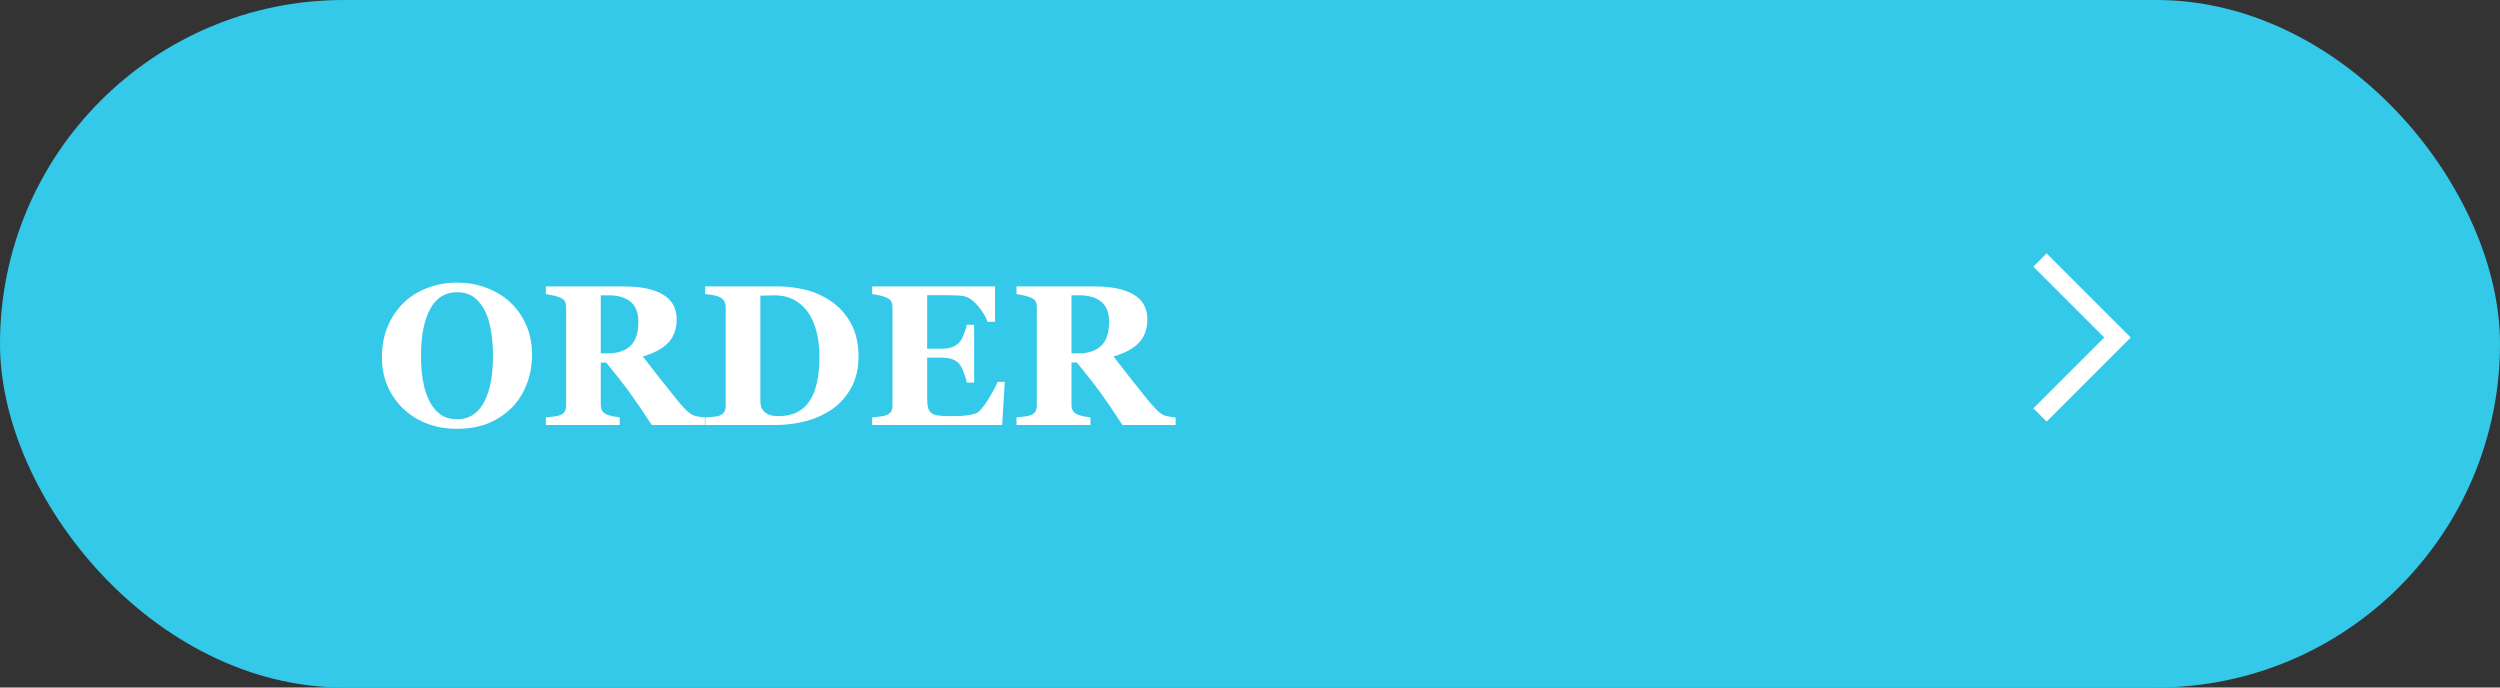 <?xml version="1.0" encoding="UTF-8"?> <svg xmlns="http://www.w3.org/2000/svg" width="200" height="55" viewBox="0 0 200 55" fill="none"><rect x="0" y="0" width="200" height="55" fill="#333333" stroke="none"/> <rect width="200" height="55" rx="27.5" fill="#34C9E9"></rect> <path d="M40.781 24.148C41.328 24.648 41.76 25.253 42.078 25.961C42.401 26.669 42.562 27.477 42.562 28.383C42.562 29.19 42.427 29.958 42.156 30.688C41.885 31.417 41.495 32.044 40.984 32.57C40.448 33.117 39.818 33.544 39.094 33.852C38.37 34.154 37.508 34.305 36.508 34.305C35.7 34.305 34.938 34.172 34.219 33.906C33.5 33.641 32.867 33.255 32.32 32.75C31.779 32.255 31.349 31.654 31.031 30.945C30.713 30.237 30.555 29.448 30.555 28.578C30.555 27.672 30.708 26.852 31.016 26.117C31.328 25.378 31.755 24.745 32.297 24.219C32.833 23.703 33.469 23.307 34.203 23.031C34.943 22.75 35.729 22.609 36.562 22.609C37.391 22.609 38.167 22.745 38.891 23.016C39.62 23.287 40.25 23.664 40.781 24.148ZM38.773 32.078C39.008 31.604 39.177 31.068 39.281 30.469C39.385 29.87 39.438 29.193 39.438 28.438C39.438 27.797 39.391 27.174 39.297 26.57C39.208 25.961 39.055 25.419 38.836 24.945C38.612 24.471 38.315 24.091 37.945 23.805C37.575 23.518 37.115 23.375 36.562 23.375C35.62 23.375 34.904 23.823 34.414 24.719C33.925 25.609 33.68 26.87 33.68 28.5C33.68 29.193 33.732 29.846 33.836 30.461C33.945 31.076 34.115 31.612 34.344 32.07C34.578 32.534 34.875 32.896 35.234 33.156C35.594 33.411 36.036 33.539 36.562 33.539C37.078 33.539 37.521 33.409 37.891 33.148C38.26 32.888 38.555 32.531 38.773 32.078ZM56.391 34H52.141C51.406 32.875 50.794 31.979 50.305 31.312C49.82 30.646 49.216 29.875 48.492 29H48.062V32.367C48.062 32.555 48.096 32.714 48.164 32.844C48.237 32.974 48.372 33.083 48.57 33.172C48.669 33.214 48.823 33.258 49.031 33.305C49.245 33.346 49.427 33.375 49.578 33.391V34H43.664V33.391C43.815 33.375 44.013 33.354 44.258 33.328C44.508 33.297 44.685 33.26 44.789 33.219C44.987 33.135 45.12 33.031 45.188 32.906C45.255 32.776 45.289 32.612 45.289 32.414V24.594C45.289 24.406 45.26 24.25 45.203 24.125C45.146 24 45.008 23.891 44.789 23.797C44.622 23.729 44.425 23.672 44.195 23.625C43.971 23.578 43.794 23.544 43.664 23.523V22.914H49.883C51.273 22.914 52.328 23.133 53.047 23.57C53.771 24.003 54.133 24.659 54.133 25.539C54.133 26.315 53.909 26.94 53.461 27.414C53.018 27.883 52.341 28.25 51.43 28.516C51.784 28.974 52.195 29.505 52.664 30.109C53.138 30.713 53.63 31.331 54.141 31.961C54.302 32.164 54.521 32.414 54.797 32.711C55.078 33.003 55.325 33.182 55.539 33.25C55.659 33.286 55.81 33.318 55.992 33.344C56.18 33.37 56.312 33.385 56.391 33.391V34ZM51.07 25.758C51.07 25.018 50.862 24.479 50.445 24.141C50.034 23.797 49.445 23.625 48.68 23.625H48.062V28.266H48.656C49.422 28.266 50.016 28.065 50.438 27.664C50.859 27.263 51.07 26.628 51.07 25.758ZM66.414 24.055C67.091 24.497 67.638 25.088 68.055 25.828C68.471 26.562 68.68 27.463 68.68 28.531C68.68 29.469 68.492 30.287 68.117 30.984C67.747 31.677 67.255 32.245 66.641 32.688C66.016 33.13 65.305 33.461 64.508 33.68C63.716 33.893 62.885 34 62.016 34H56.43V33.391C56.596 33.385 56.805 33.37 57.055 33.344C57.305 33.318 57.471 33.286 57.555 33.25C57.742 33.172 57.872 33.068 57.945 32.938C58.018 32.802 58.055 32.641 58.055 32.453V24.594C58.055 24.417 58.021 24.258 57.953 24.117C57.885 23.971 57.753 23.854 57.555 23.766C57.357 23.677 57.146 23.617 56.922 23.586C56.703 23.555 56.534 23.534 56.414 23.523V22.914H62.312C62.943 22.914 63.617 22.995 64.336 23.156C65.055 23.318 65.747 23.617 66.414 24.055ZM64.82 32C65.076 31.583 65.26 31.088 65.375 30.516C65.495 29.938 65.555 29.273 65.555 28.523C65.555 27.789 65.477 27.12 65.32 26.516C65.164 25.912 64.935 25.396 64.633 24.969C64.331 24.542 63.953 24.211 63.5 23.977C63.052 23.742 62.542 23.625 61.969 23.625C61.786 23.625 61.578 23.63 61.344 23.641C61.115 23.646 60.943 23.651 60.828 23.656V32.07C60.828 32.258 60.852 32.425 60.898 32.57C60.95 32.711 61.036 32.836 61.156 32.945C61.276 33.055 61.422 33.141 61.594 33.203C61.771 33.26 62 33.289 62.281 33.289C62.87 33.289 63.375 33.18 63.797 32.961C64.219 32.742 64.56 32.422 64.82 32ZM79.602 25.742H79.008C78.857 25.32 78.596 24.893 78.227 24.461C77.857 24.029 77.49 23.773 77.125 23.695C76.969 23.659 76.75 23.638 76.469 23.633C76.193 23.622 75.963 23.617 75.781 23.617H74.172V27.898H75.312C75.599 27.898 75.859 27.865 76.094 27.797C76.328 27.729 76.542 27.599 76.734 27.406C76.854 27.287 76.974 27.076 77.094 26.773C77.219 26.471 77.299 26.208 77.336 25.984H77.93V30.609H77.336C77.305 30.391 77.224 30.117 77.094 29.789C76.969 29.456 76.849 29.227 76.734 29.102C76.562 28.914 76.359 28.787 76.125 28.719C75.891 28.646 75.62 28.609 75.312 28.609H74.172V31.805C74.172 32.138 74.195 32.404 74.242 32.602C74.294 32.794 74.388 32.943 74.523 33.047C74.654 33.146 74.831 33.211 75.055 33.242C75.284 33.273 75.594 33.289 75.984 33.289C76.167 33.289 76.385 33.286 76.641 33.281C76.896 33.276 77.12 33.26 77.312 33.234C77.531 33.208 77.734 33.169 77.922 33.117C78.115 33.065 78.258 32.99 78.352 32.891C78.602 32.635 78.883 32.247 79.195 31.727C79.508 31.201 79.713 30.807 79.812 30.547H80.383L80.172 34H69.773V33.391C69.919 33.38 70.117 33.359 70.367 33.328C70.617 33.297 70.794 33.26 70.898 33.219C71.096 33.135 71.229 33.031 71.297 32.906C71.365 32.776 71.398 32.612 71.398 32.414V24.594C71.398 24.406 71.37 24.253 71.312 24.133C71.255 24.008 71.117 23.896 70.898 23.797C70.763 23.734 70.573 23.677 70.328 23.625C70.083 23.573 69.898 23.539 69.773 23.523V22.914H79.602V25.742ZM94.047 34H89.797C89.062 32.875 88.451 31.979 87.961 31.312C87.477 30.646 86.872 29.875 86.148 29H85.719V32.367C85.719 32.555 85.753 32.714 85.82 32.844C85.893 32.974 86.029 33.083 86.227 33.172C86.326 33.214 86.479 33.258 86.688 33.305C86.901 33.346 87.083 33.375 87.234 33.391V34H81.32V33.391C81.471 33.375 81.669 33.354 81.914 33.328C82.164 33.297 82.341 33.26 82.445 33.219C82.643 33.135 82.776 33.031 82.844 32.906C82.912 32.776 82.945 32.612 82.945 32.414V24.594C82.945 24.406 82.917 24.25 82.859 24.125C82.802 24 82.664 23.891 82.445 23.797C82.279 23.729 82.081 23.672 81.852 23.625C81.628 23.578 81.451 23.544 81.32 23.523V22.914H87.539C88.93 22.914 89.984 23.133 90.703 23.57C91.427 24.003 91.789 24.659 91.789 25.539C91.789 26.315 91.565 26.94 91.117 27.414C90.674 27.883 89.997 28.25 89.086 28.516C89.44 28.974 89.852 29.505 90.32 30.109C90.794 30.713 91.287 31.331 91.797 31.961C91.958 32.164 92.177 32.414 92.453 32.711C92.734 33.003 92.982 33.182 93.195 33.25C93.315 33.286 93.466 33.318 93.648 33.344C93.836 33.37 93.969 33.385 94.047 33.391V34ZM88.727 25.758C88.727 25.018 88.518 24.479 88.102 24.141C87.69 23.797 87.102 23.625 86.336 23.625H85.719V28.266H86.312C87.078 28.266 87.672 28.065 88.094 27.664C88.516 27.263 88.727 26.628 88.727 25.758Z" fill="white"></path> <path d="M163.199 20.801L169.399 27L163.199 33.199" stroke="white" stroke-width="1.5"></path> </svg> 